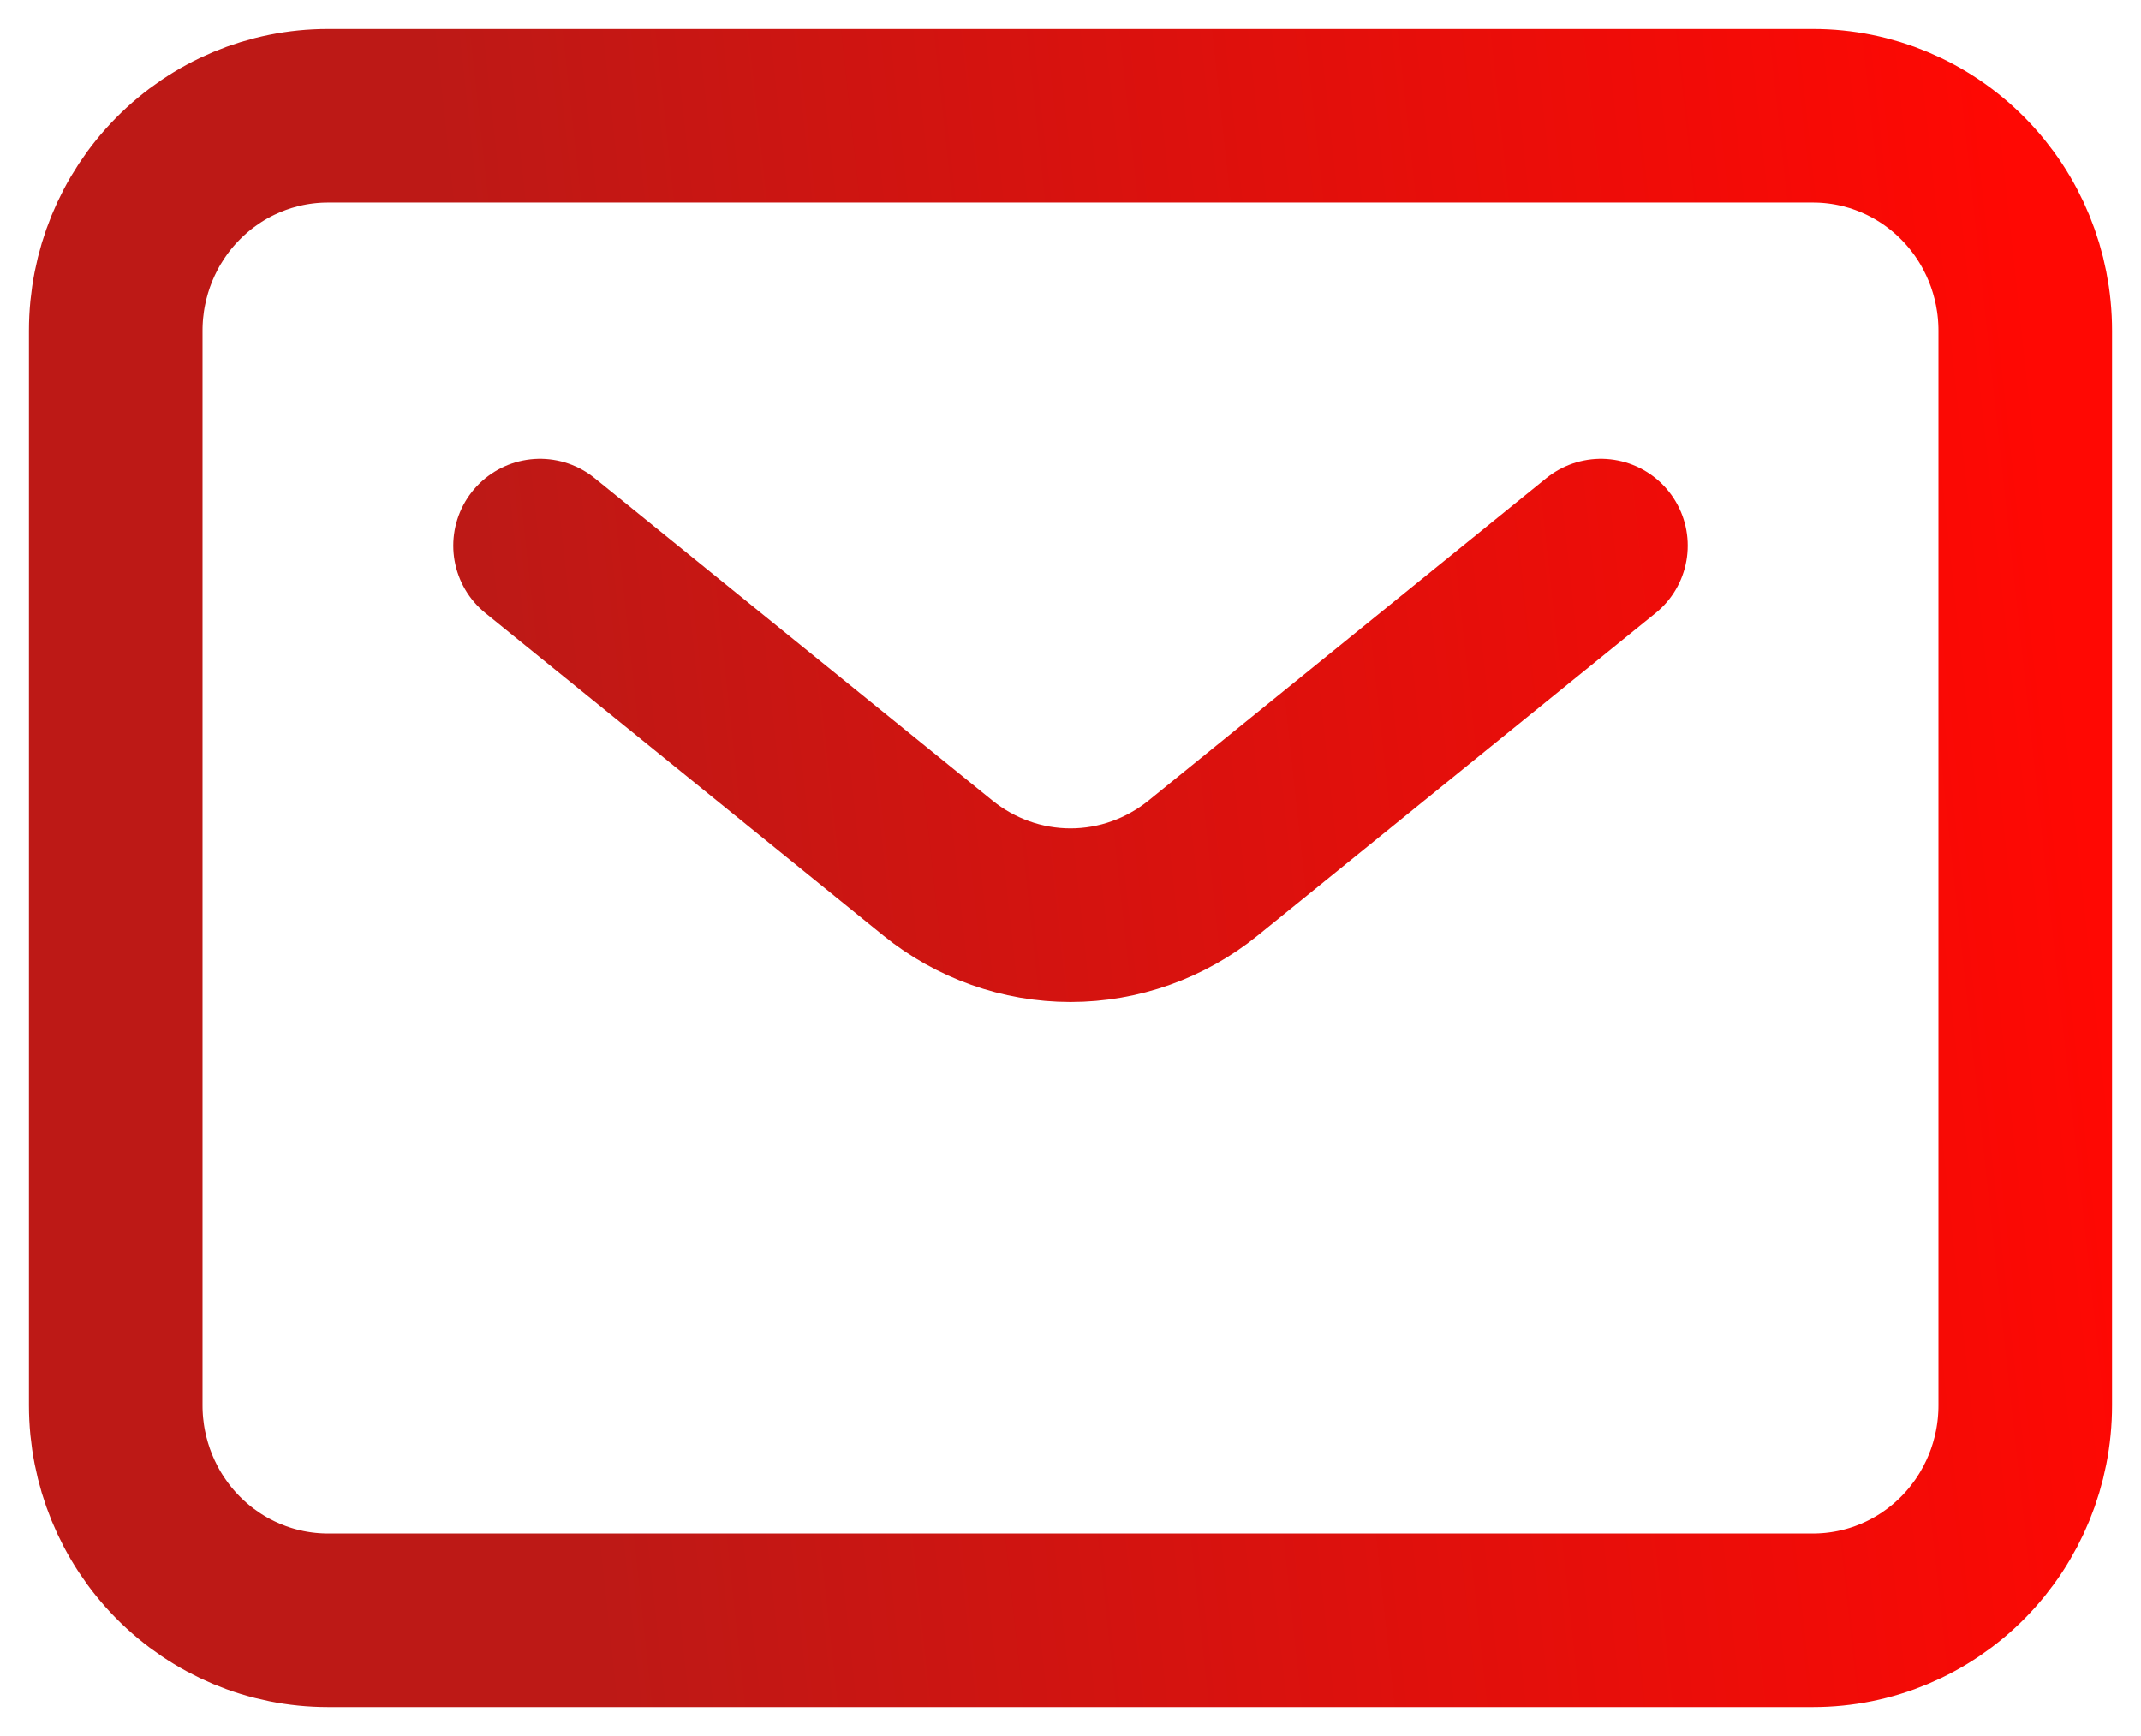 <svg width="37" height="30" viewBox="0 0 37 30" fill="none" xmlns="http://www.w3.org/2000/svg">
<path d="M9.333 9.429L16.208 15C16.859 15.527 17.667 15.815 18.5 15.815C19.333 15.815 20.141 15.527 20.792 15L27.667 9.429M35 24.286V5.714C35 4.729 34.614 3.784 33.926 3.088C33.238 2.391 32.306 2 31.333 2H5.667C4.694 2 3.762 2.391 3.074 3.088C2.386 3.784 2 4.729 2 5.714V24.286C2 25.271 2.386 26.215 3.074 26.912C3.762 27.609 4.694 28 5.667 28H31.333C32.306 28 33.238 27.609 33.926 26.912C34.614 26.215 35 25.271 35 24.286Z" stroke="url(#paint0_linear_2061_5196)" stroke-width="3" stroke-linecap="round" stroke-linejoin="round"/>
<defs>
<linearGradient id="paint0_linear_2061_5196" x1="-12.121" y1="50.691" x2="39.689" y2="45.047" gradientUnits="userSpaceOnUse">
<stop offset="0.475" stop-color="#BD1916"/>
<stop offset="0.995" stop-color="#FF0803"/>
</linearGradient>
</defs>
</svg>
